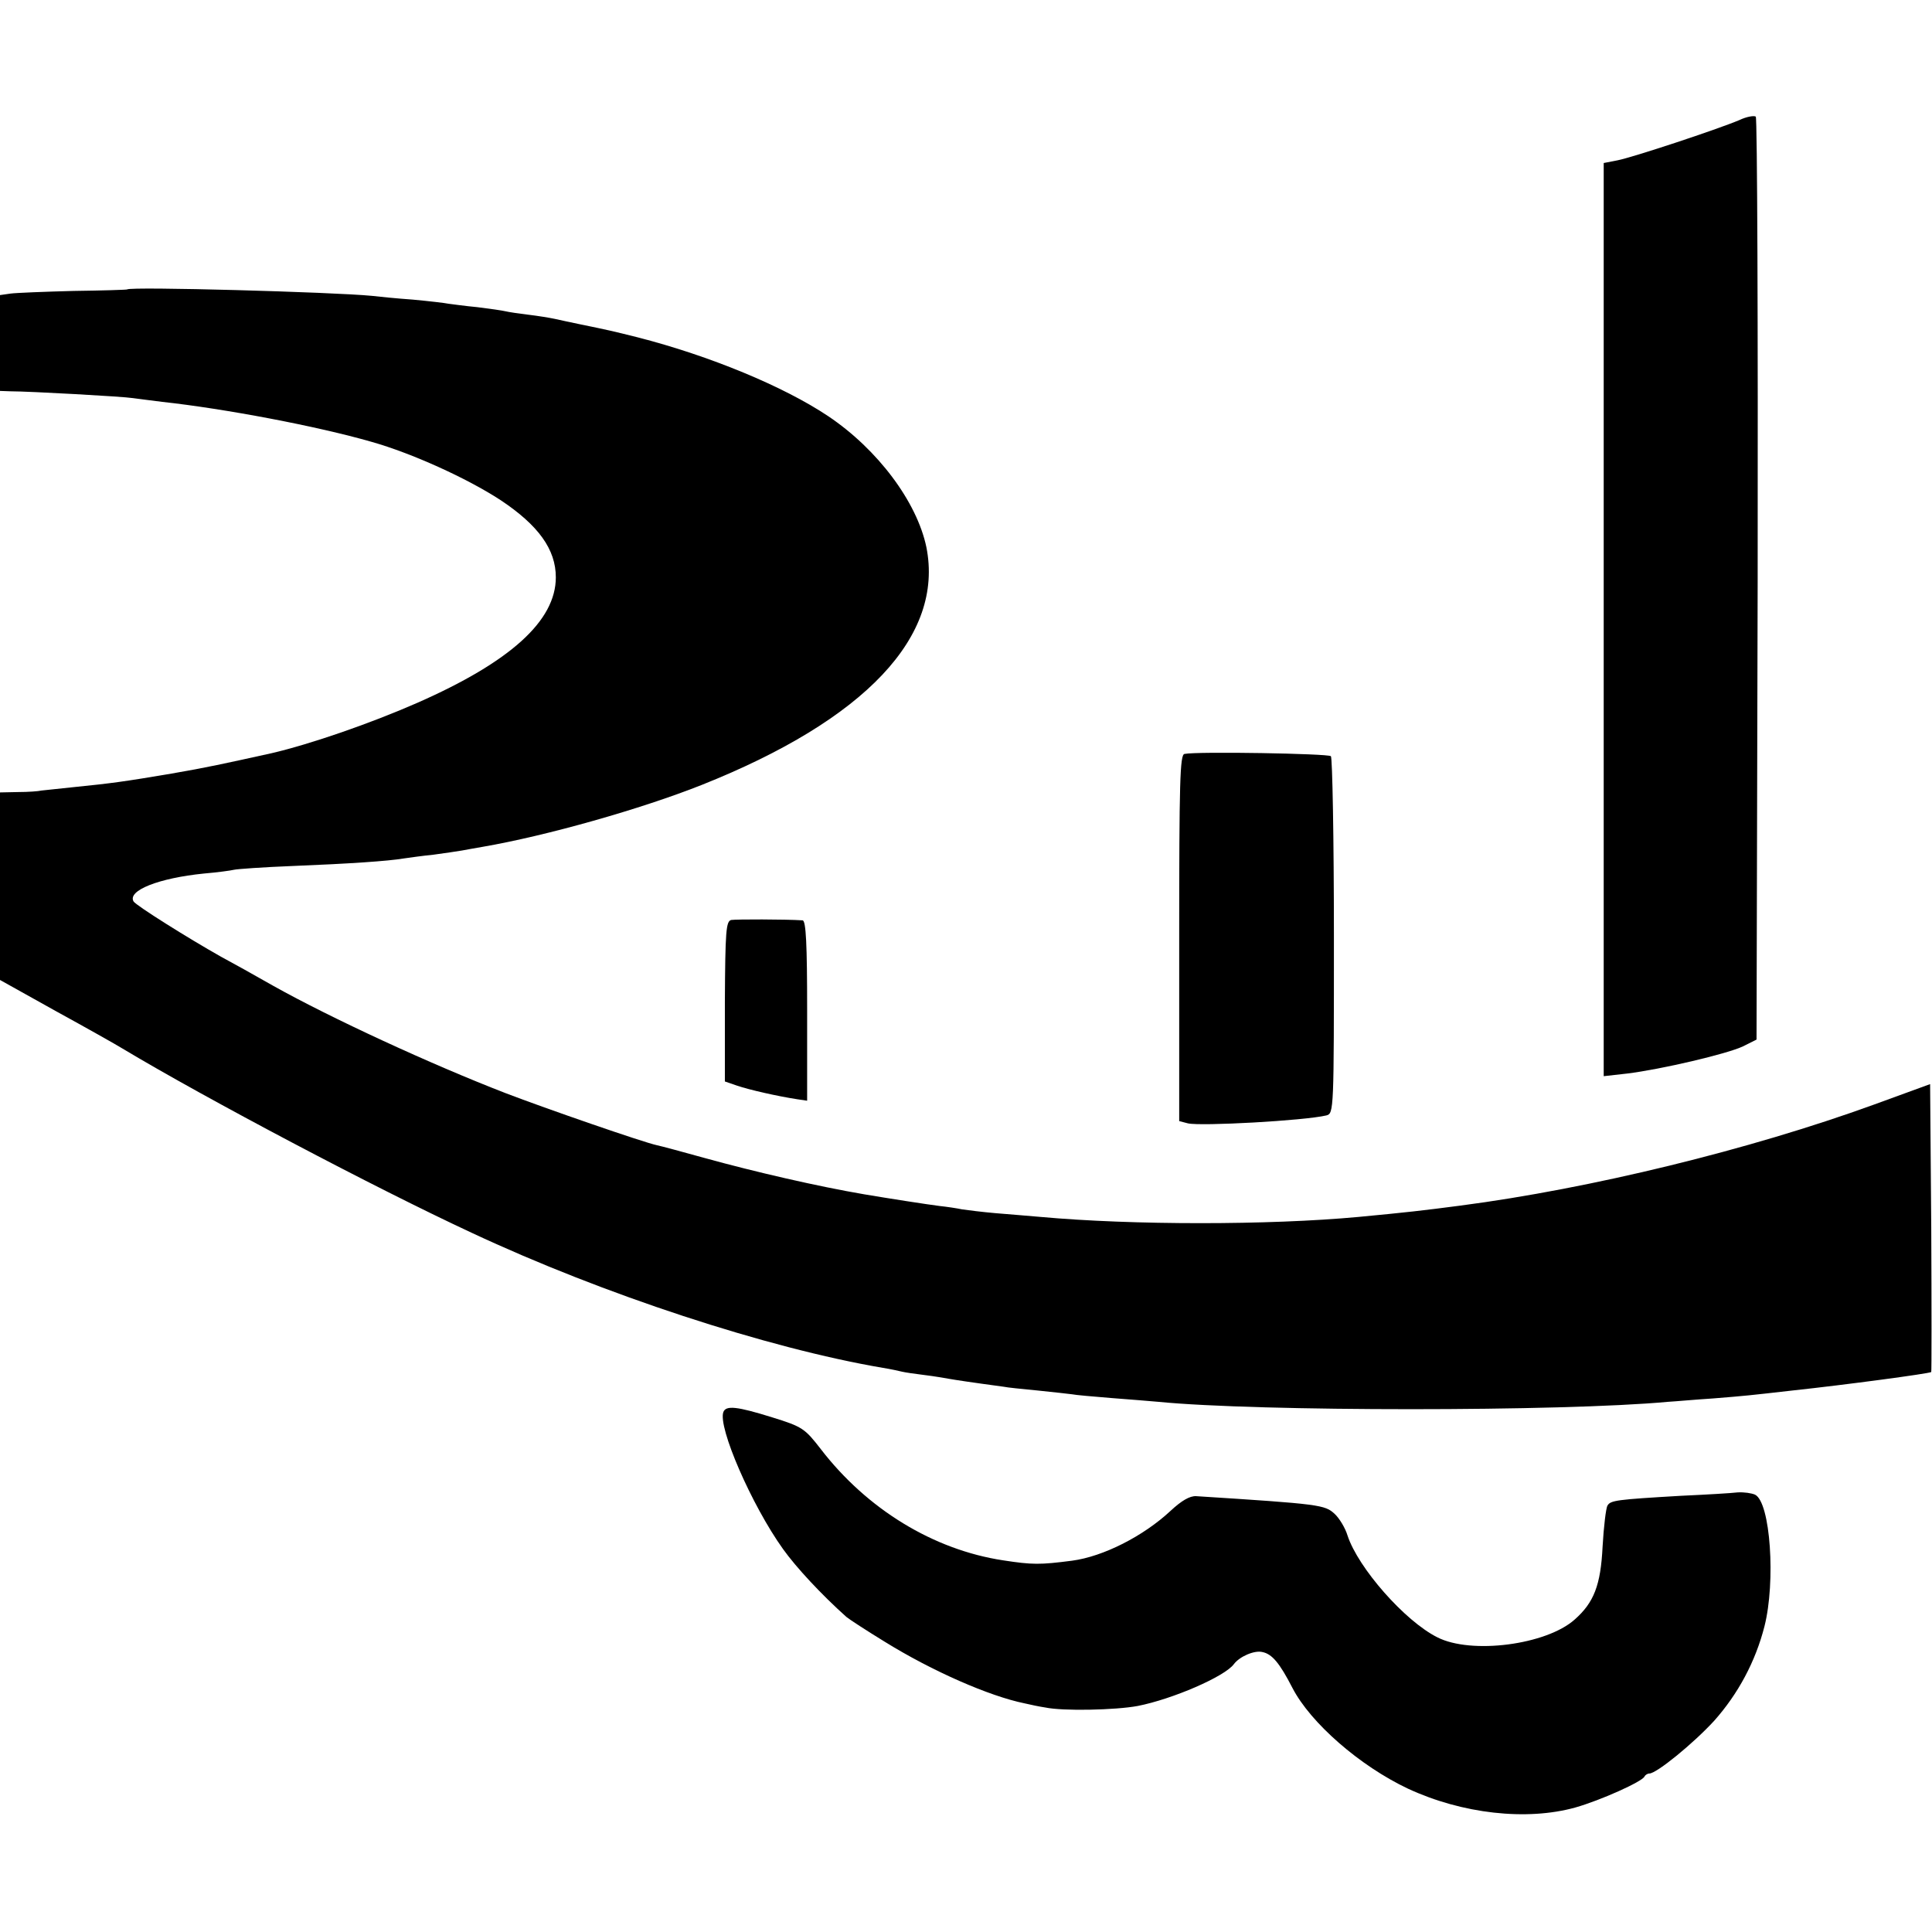 <?xml version="1.0" standalone="no"?>
<!DOCTYPE svg PUBLIC "-//W3C//DTD SVG 20010904//EN"
 "http://www.w3.org/TR/2001/REC-SVG-20010904/DTD/svg10.dtd">
<svg version="1.0" xmlns="http://www.w3.org/2000/svg"
 width="512pt" height="512pt" viewBox="0 0 512 512"
 preserveAspectRatio="xMidYMid meet">
<g transform="translate(0,512) scale(0.1,-0.1)"
fill="#000000" stroke="none">
<path d="M4610 4802 c-59 -25 -286 -100 -324 -107 l-36 -7 0 -1210 0 -1210 62
7 c90 11 265 52 307 72 l36 18 3 1219 c1 671 -1 1223 -5 1227 -5 3 -24 0 -43
-9z"/>
<path d="M337 4353 c-1 -1 -65 -3 -142 -4 -77 -2 -152 -5 -167 -7 l-28 -4 0
-127 0 -127 28 -1 c50 0 301 -14 324 -18 13 -2 48 -6 78 -10 165 -18 409 -64
555 -106 106 -30 252 -96 341 -154 101 -67 147 -131 147 -205 0 -115 -120
-224 -368 -333 -123 -54 -282 -109 -385 -133 -127 -28 -172 -38 -265 -54 -124
-21 -160 -26 -260 -36 -38 -4 -77 -8 -85 -9 -8 -2 -36 -4 -62 -4 l-48 -1 0
-248 0 -249 147 -82 c82 -45 162 -90 178 -100 222 -133 669 -369 925 -488 348
-163 784 -306 1090 -358 19 -3 42 -8 50 -10 8 -2 35 -6 60 -9 25 -3 54 -8 65
-10 17 -3 56 -9 145 -21 8 -2 49 -6 90 -10 41 -4 82 -9 91 -10 9 -2 56 -6 105
-10 49 -4 105 -8 124 -10 263 -26 1070 -26 1350 0 19 1 73 6 120 9 87 7 96 8
210 21 140 15 364 45 368 49 1 2 1 174 0 383 l-3 380 -148 -54 c-330 -120
-752 -223 -1097 -268 -99 -13 -143 -18 -270 -30 -237 -22 -600 -22 -842 0 -32
3 -86 7 -120 10 -35 3 -74 8 -88 10 -14 3 -41 7 -60 9 -32 4 -135 20 -200 31
-123 21 -288 59 -422 96 -61 17 -117 32 -127 34 -37 8 -294 97 -401 138 -199
77 -463 199 -615 284 -49 28 -112 63 -140 78 -87 49 -224 135 -231 146 -17 29
67 62 186 74 36 3 72 8 80 10 8 2 78 7 155 10 150 6 254 13 295 20 14 2 49 7
79 10 30 4 63 9 75 11 12 2 37 7 56 10 168 29 419 100 580 164 434 173 642
394 595 630 -25 120 -129 259 -260 347 -118 79 -314 160 -505 209 -68 17 -77
19 -150 34 -25 5 -56 12 -70 15 -14 3 -45 8 -70 11 -25 3 -52 7 -60 9 -8 2
-42 7 -75 11 -33 3 -67 8 -76 9 -9 2 -52 7 -95 11 -43 3 -92 8 -109 10 -102
10 -641 25 -648 17z"/>
<path d="M3139 3122 c-12 -2 -14 -73 -14 -488 l0 -485 23 -6 c34 -8 308 7 367
21 20 5 20 13 20 475 0 258 -4 473 -8 477 -7 7 -354 13 -388 6z"/>
<path d="M1938 2682 c-14 -3 -16 -29 -17 -216 l0 -212 32 -11 c32 -11 107 -28
159 -36 l27 -4 0 239 c0 176 -3 238 -12 239 -47 3 -176 3 -189 1z"/>
<path d="M1917 1378 c-15 -40 75 -247 158 -363 35 -49 102 -121 168 -180 7 -6
53 -36 102 -66 126 -78 277 -144 370 -163 17 -4 41 -9 55 -11 47 -10 186 -7
245 4 92 18 231 78 255 111 15 20 54 37 75 32 26 -5 46 -29 80 -95 48 -93 179
-207 306 -267 144 -67 315 -86 444 -50 67 19 178 69 183 82 2 4 8 8 13 8 19 0
117 80 172 140 63 71 109 156 133 250 30 118 16 329 -25 349 -9 4 -29 7 -46 6
-16 -2 -84 -6 -150 -9 -171 -10 -187 -12 -195 -26 -4 -6 -10 -56 -13 -109 -5
-102 -23 -148 -74 -193 -75 -67 -274 -93 -364 -47 -86 43 -210 184 -238 270
-6 20 -22 46 -34 57 -26 24 -37 26 -367 47 -17 1 -39 -12 -68 -39 -72 -67
-178 -121 -261 -132 -85 -11 -105 -11 -183 1 -184 28 -360 135 -483 295 -42
54 -48 59 -129 84 -93 29 -122 32 -129 14z"/>
</g>
</svg>

